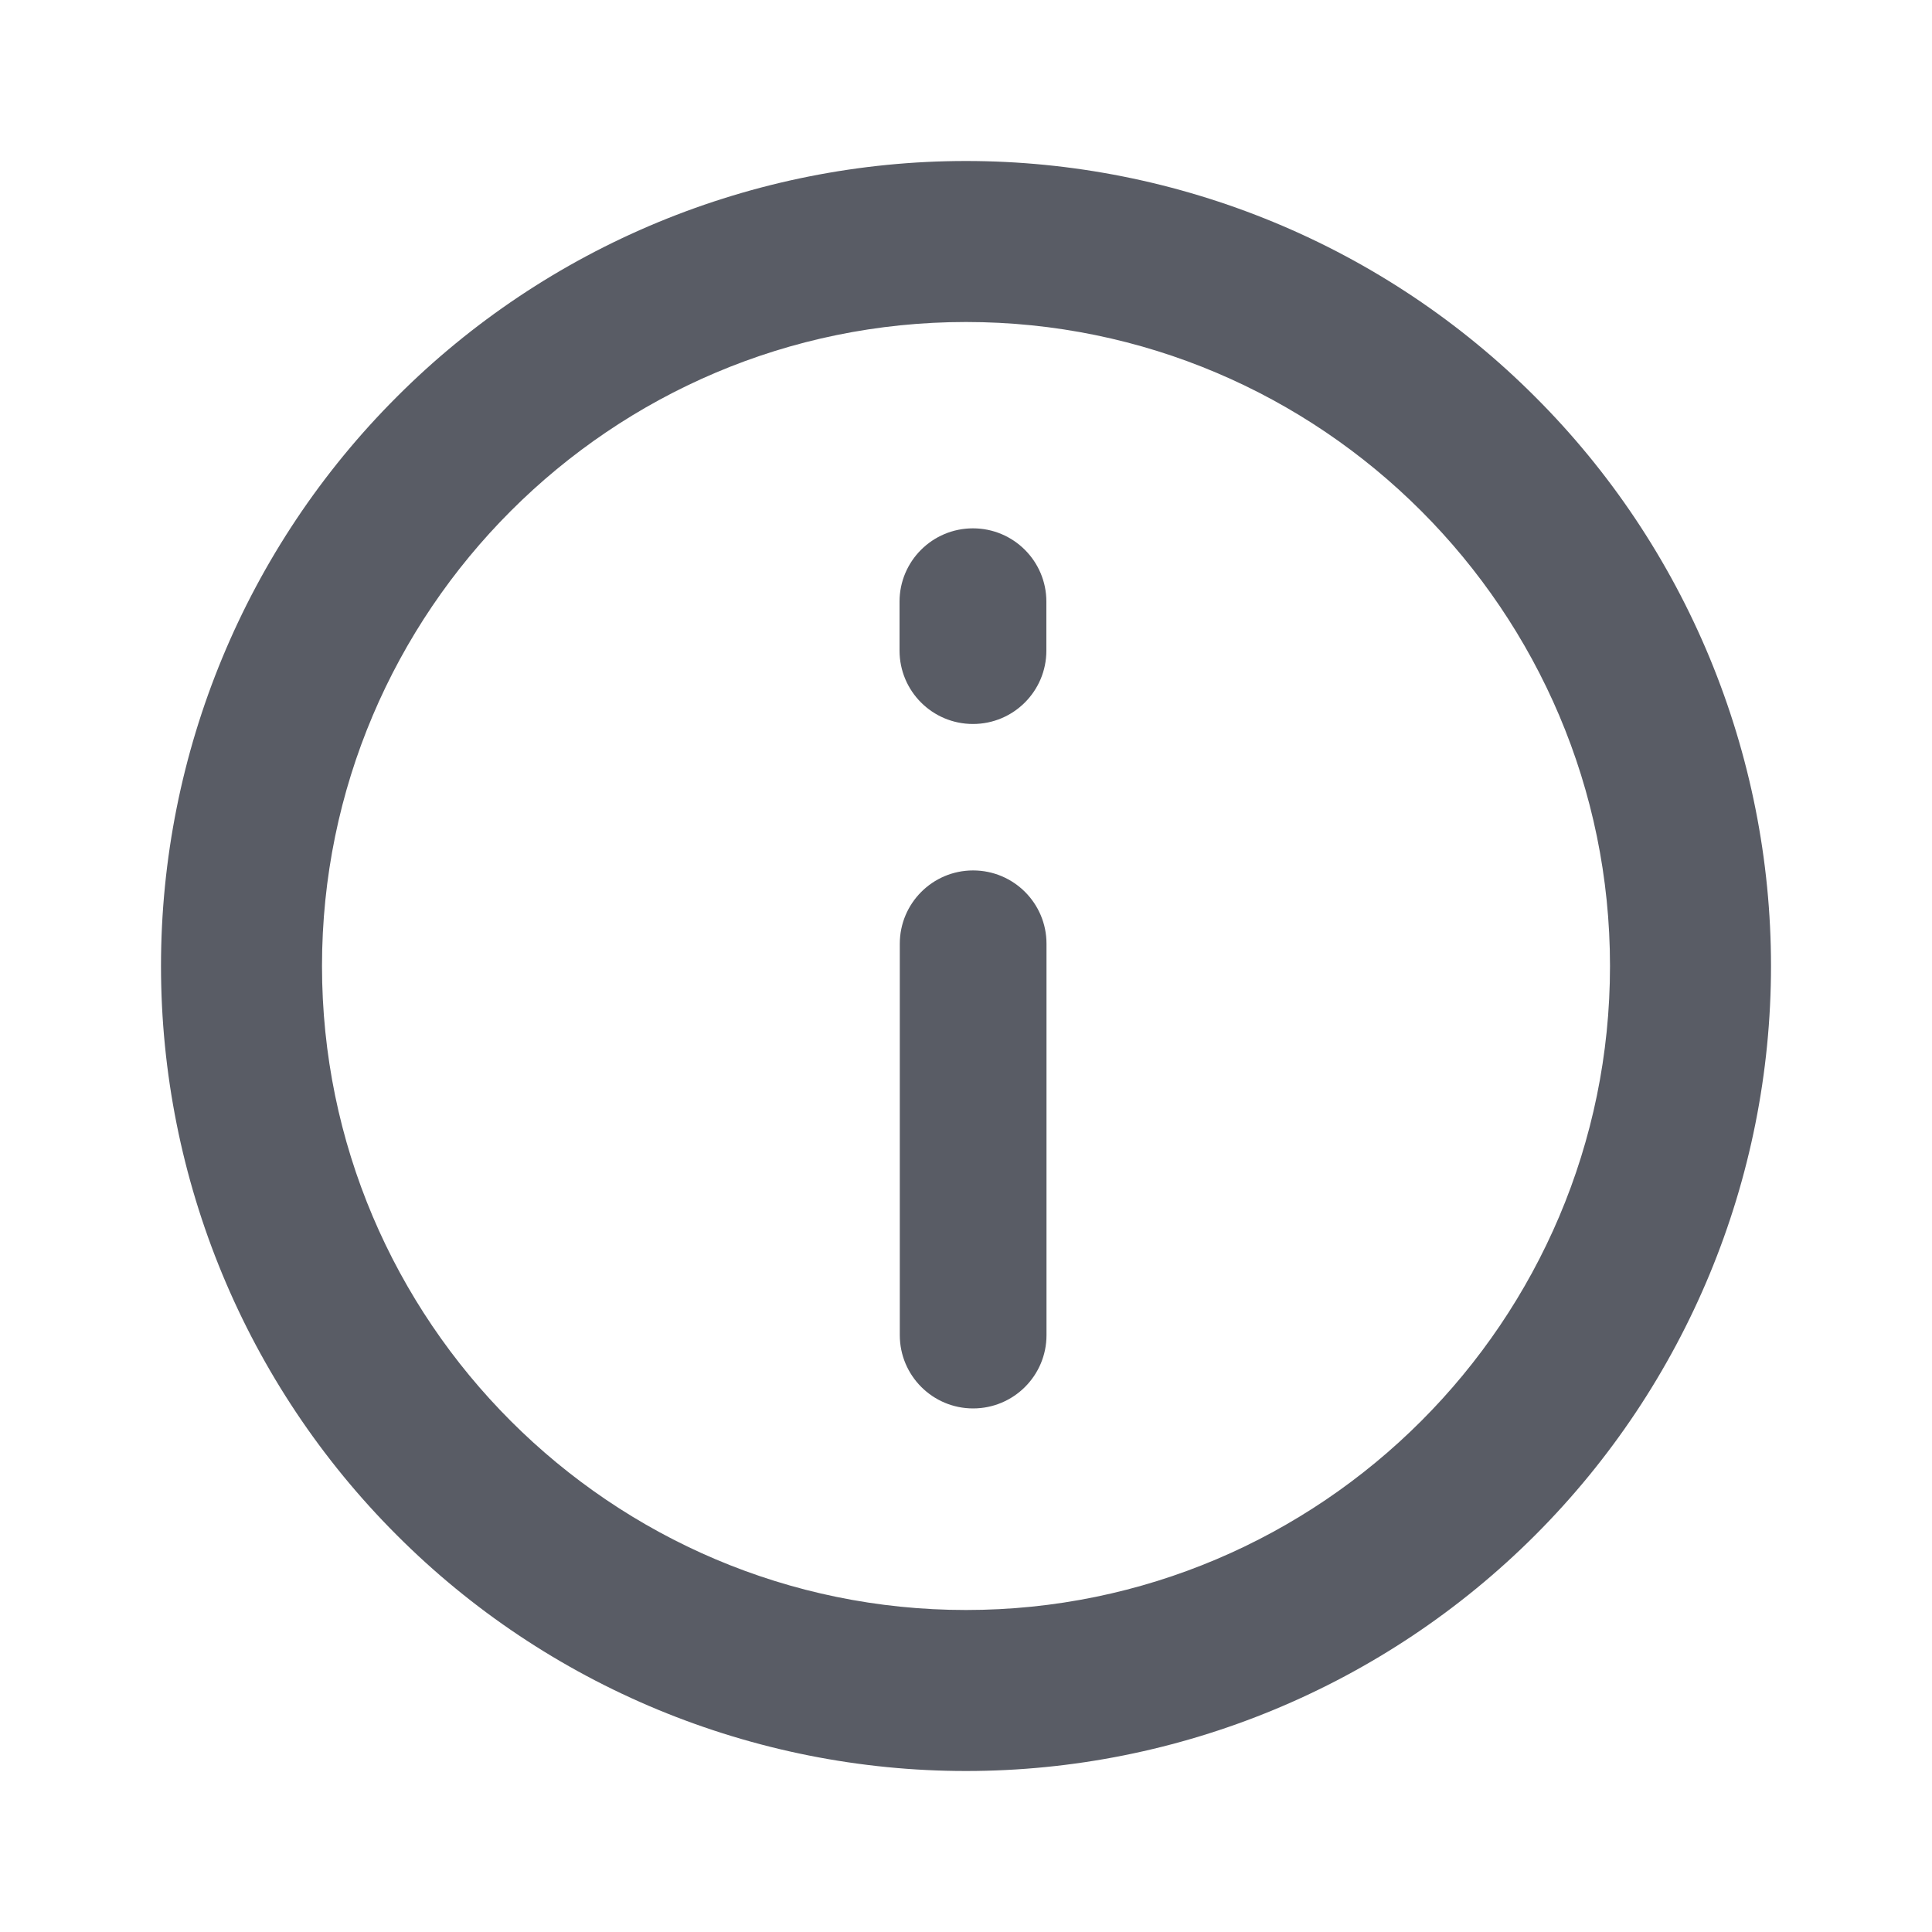 <svg width="15" height="15" viewBox="0 0 15 15" fill="none" xmlns="http://www.w3.org/2000/svg">
<path d="M7.5 12.5C4.744 12.5 2.5 10.256 2.5 7.5C2.5 4.744 4.744 2.5 7.5 2.5C10.256 2.5 12.5 4.744 12.5 7.5C12.5 10.256 10.256 12.5 7.5 12.5ZM7.5 1.25C6.679 1.25 5.867 1.412 5.108 1.726C4.35 2.04 3.661 2.5 3.081 3.081C1.908 4.253 1.25 5.842 1.25 7.5C1.25 9.158 1.908 10.747 3.081 11.919C3.661 12.5 4.35 12.96 5.108 13.274C5.867 13.588 6.679 13.75 7.5 13.75C9.158 13.75 10.747 13.091 11.919 11.919C13.091 10.747 13.75 9.158 13.75 7.5C13.75 6.679 13.588 5.867 13.274 5.108C12.96 4.35 12.5 3.661 11.919 3.081C11.339 2.5 10.65 2.04 9.892 1.726C9.133 1.412 8.321 1.25 7.5 1.25Z" fill="#595C65"/>
<path fill-rule="evenodd" clip-rule="evenodd" d="M7.555 6.758C7.87 6.758 8.125 7.013 8.125 7.327L8.125 10.366C8.125 10.68 7.87 10.935 7.555 10.935C7.241 10.935 6.986 10.68 6.986 10.366L6.986 7.327C6.986 7.013 7.241 6.758 7.555 6.758Z" fill="#595C65"/>
<path fill-rule="evenodd" clip-rule="evenodd" d="M7.554 4.102C7.239 4.102 6.984 4.357 6.984 4.671L6.984 5.051C6.984 5.366 7.239 5.621 7.554 5.621C7.869 5.621 8.124 5.366 8.124 5.051L8.124 4.671C8.124 4.357 7.869 4.102 7.554 4.102Z" fill="#595C65"/>
</svg>
